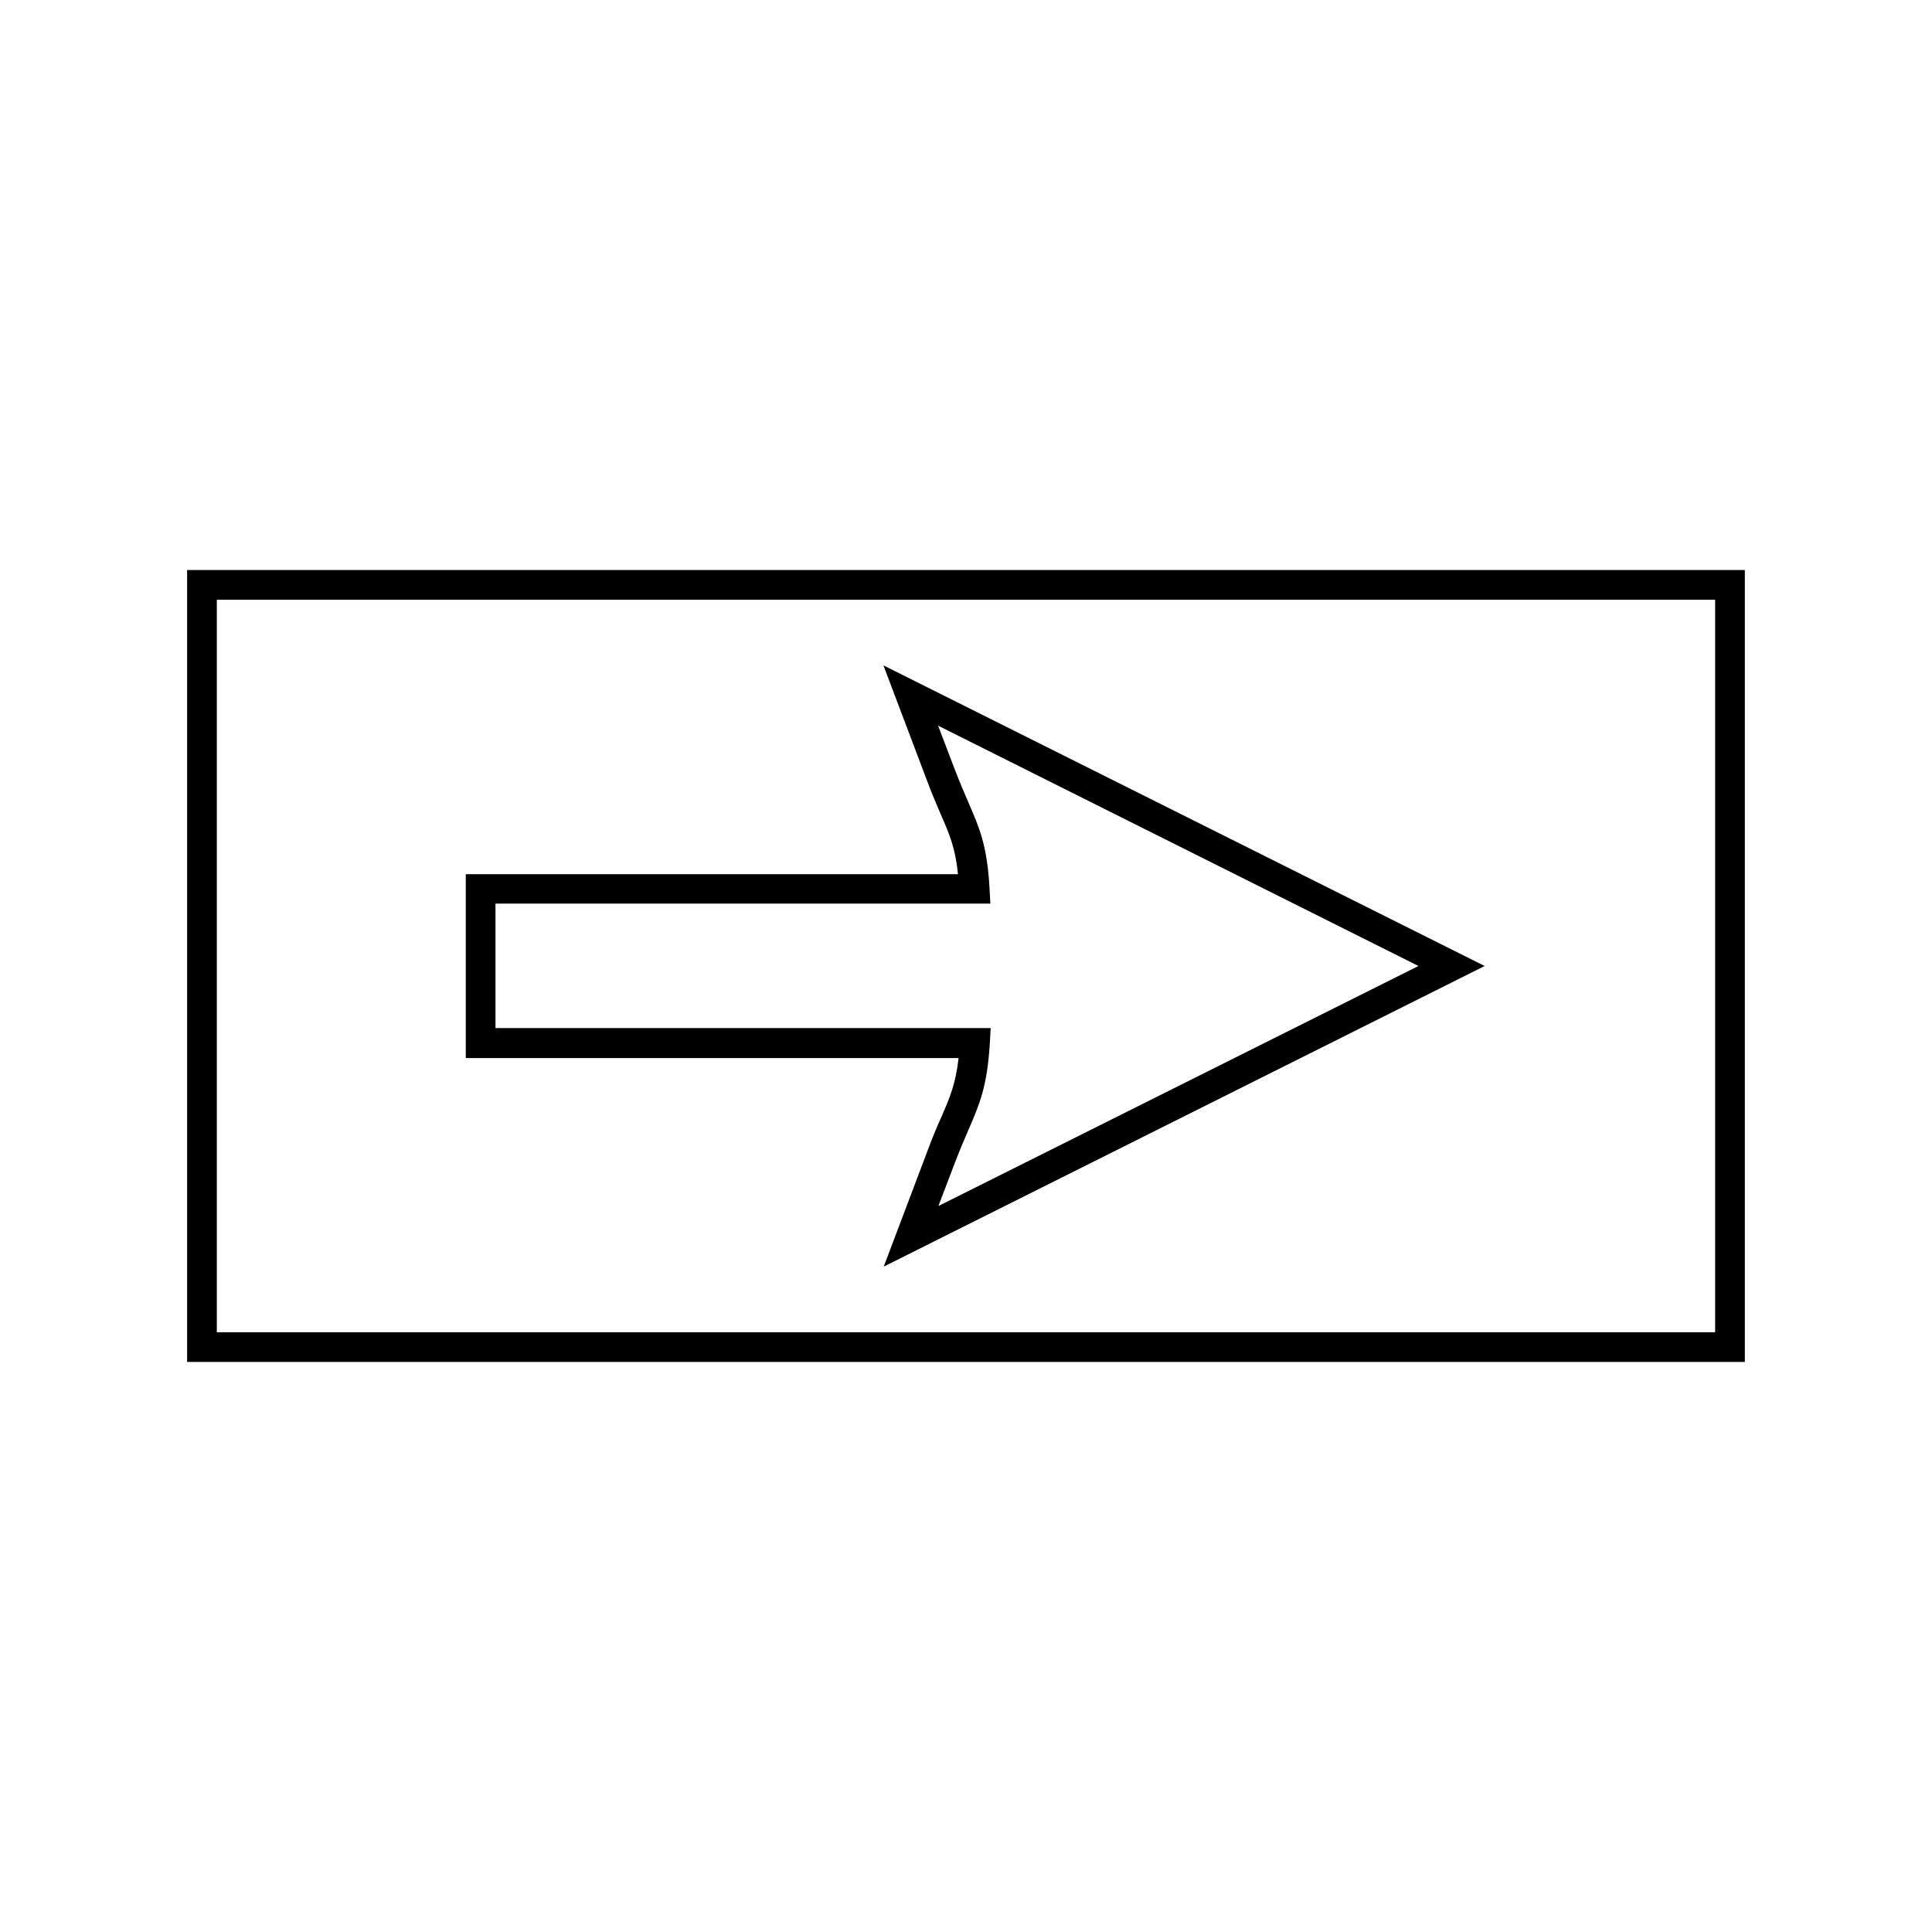 <?xml version="1.0" encoding="UTF-8"?>
<!-- Uploaded to: SVG Repo, www.svgrepo.com, Generator: SVG Repo Mixer Tools -->
<svg fill="#000000" width="800px" height="800px" version="1.1" viewBox="144 144 512 512" xmlns="http://www.w3.org/2000/svg">
 <g>
  <path d="m393.31 440.38c-1.102 2.441-2.281 5.273-3.621 8.895l-11.492 30.387 159.25-79.664-159.33-79.668 11.492 30.387c1.34 3.621 2.598 6.453 3.621 8.895 2.441 5.59 3.938 9.055 4.644 16.059l-130.44 0.004v48.727h130.6c-0.789 6.926-2.285 10.391-4.723 15.98zm-118-23.934v-32.984h131.15l-0.234-4.172c-0.629-11.336-2.676-15.902-5.668-22.828-1.023-2.363-2.203-5.117-3.543-8.582l-4.41-11.57 127.29 63.688-127.21 63.605 4.41-11.57c1.34-3.465 2.519-6.219 3.543-8.582 2.992-6.926 4.961-11.492 5.668-22.828l0.234-4.172z"/>
  <path d="m606.4 295.06h-412.81v209.87h412.81zm-7.871 202h-397.07v-194.12h397.07z"/>
 </g>
</svg>